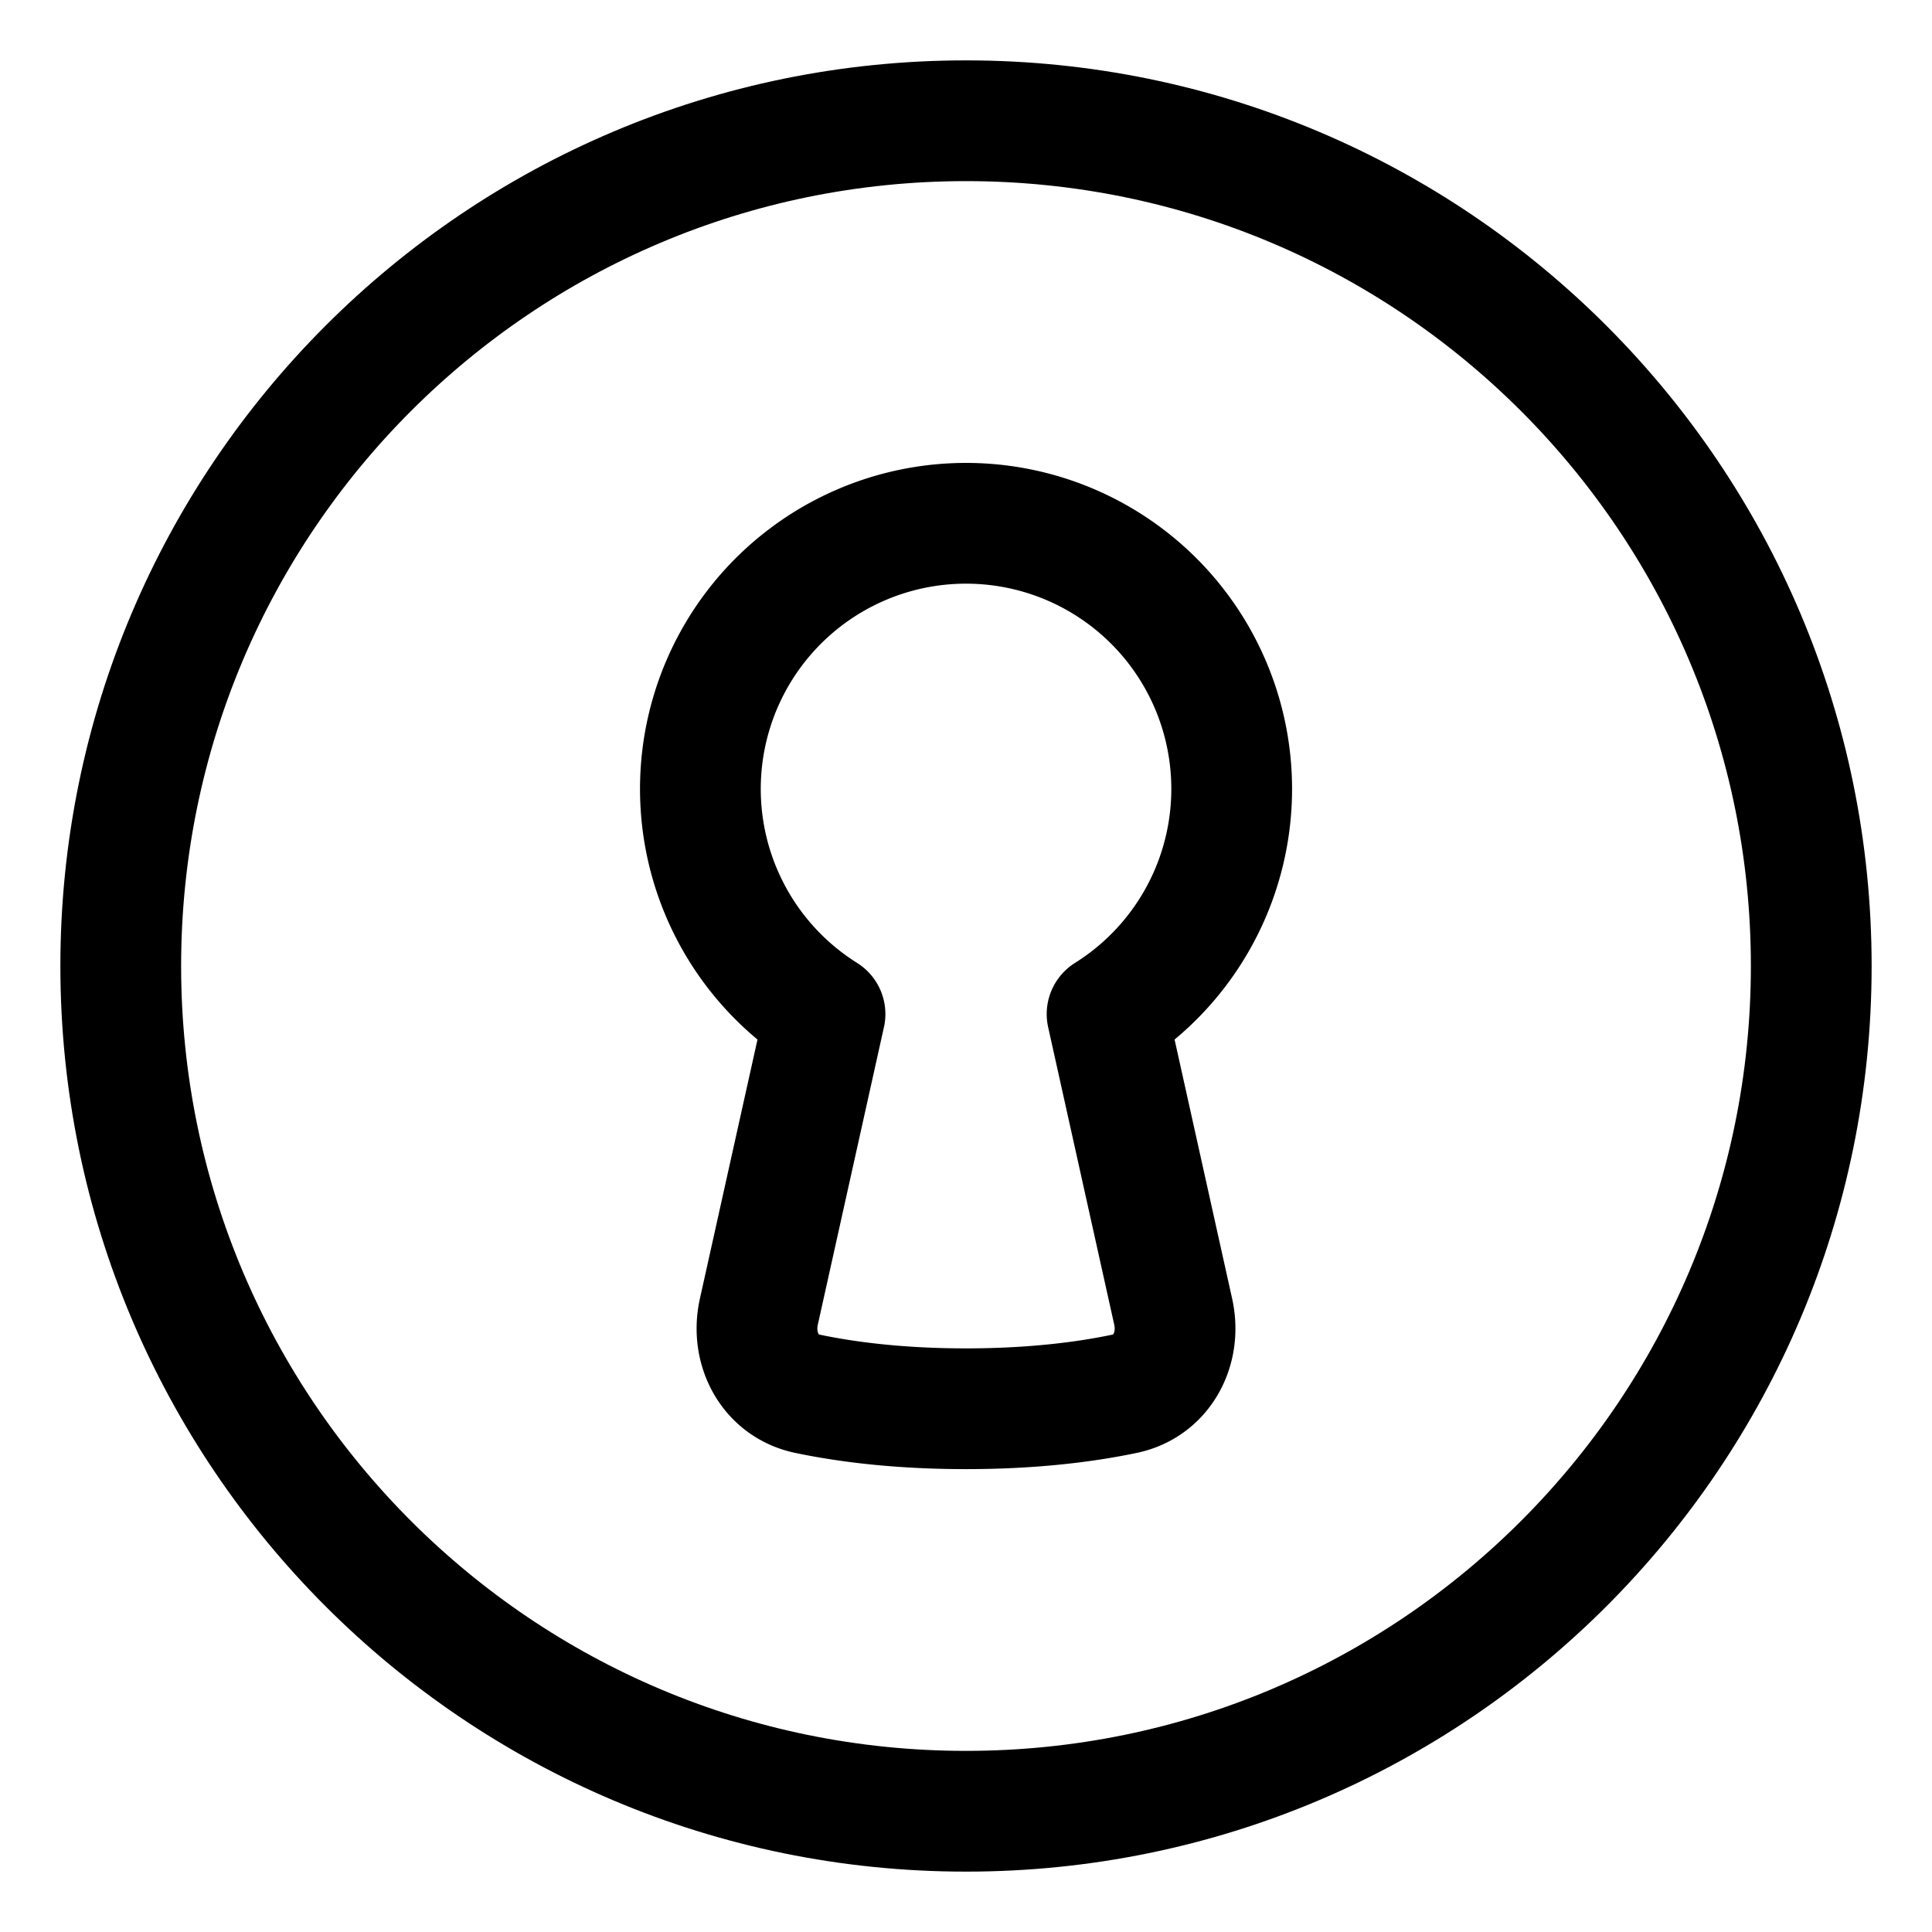<svg xmlns="http://www.w3.org/2000/svg" fill="none" viewBox="0 0 48 48" id="Keyhole-Lock-Circle--Streamline-Plump">
  <desc>
    Keyhole Lock Circle Streamline Icon: https://streamlinehq.com
  </desc>
  <g id="keyhole-lock-circle--circle-frame-key-keyhole-lock-locked-secure-security">
    <path id="Ellipse 18" stroke="#000000" stroke-linecap="round" stroke-linejoin="round" d="M24 3c11.598 0 21 9.402 21 21s-9.402 21 -21 21S3 35.598 3 24 12.402 3 24 3Z" stroke-width="3"></path>
    <path id="Union" stroke="#000000" stroke-linecap="round" stroke-linejoin="round" d="M27.505 25.194a6.6 6.6 0 1 0 -7.008 0l-1.643 7.392c-0.206 0.925 0.28 1.847 1.208 2.042 0.913 0.192 2.225 0.372 3.938 0.372s3.026 -0.18 3.939 -0.372c0.928 -0.195 1.414 -1.117 1.208 -2.042l-1.642 -7.392Z" stroke-width="3"></path>
  </g>
</svg>